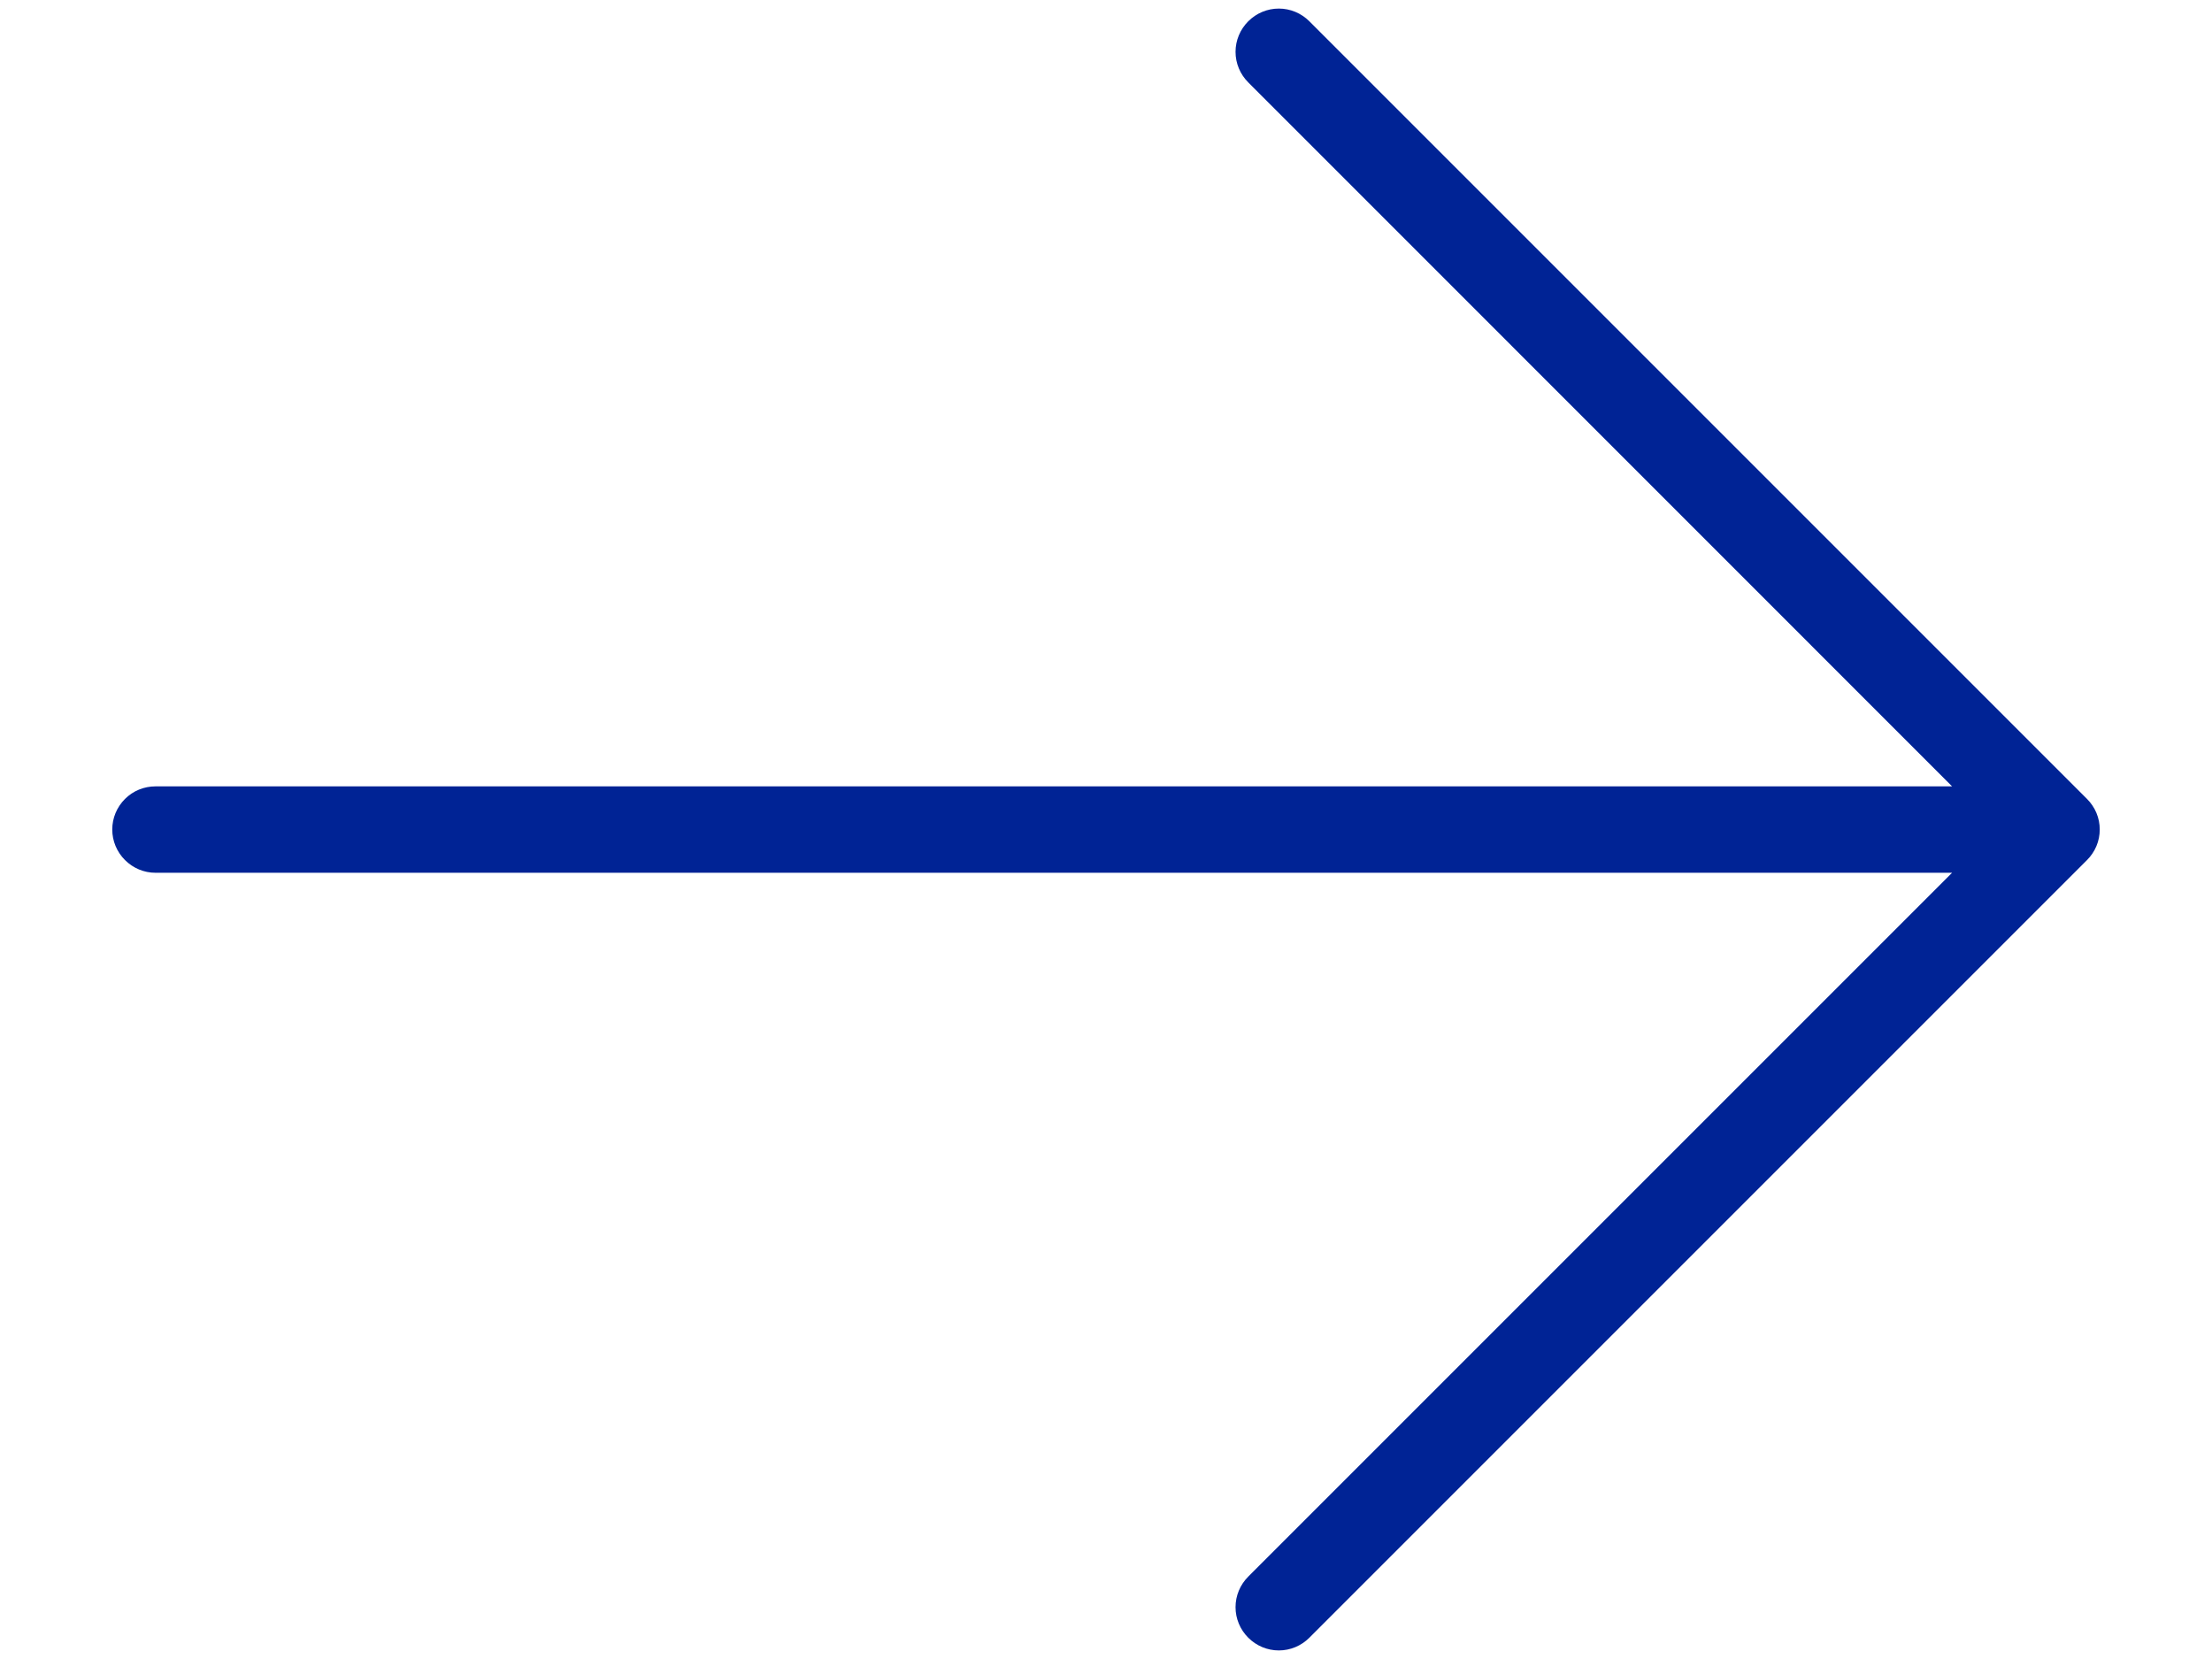 <svg width="16" height="12" viewBox="0 0 16 12" fill="none" xmlns="http://www.w3.org/2000/svg">
<path d="M15.096 6.221L9.471 11.846C9.412 11.905 9.333 11.938 9.25 11.938C9.167 11.938 9.088 11.905 9.029 11.846C8.97 11.787 8.937 11.708 8.937 11.625C8.937 11.542 8.97 11.463 9.029 11.404L14.12 6.313H1.125C1.042 6.313 0.963 6.28 0.904 6.221C0.845 6.162 0.812 6.083 0.812 6C0.812 5.917 0.845 5.838 0.904 5.779C0.963 5.72 1.042 5.688 1.125 5.688H14.12L9.029 0.596C8.97 0.537 8.937 0.458 8.937 0.375C8.937 0.292 8.97 0.213 9.029 0.154C9.088 0.095 9.167 0.062 9.25 0.062C9.333 0.062 9.412 0.095 9.471 0.154L15.096 5.779C15.125 5.808 15.148 5.842 15.164 5.88C15.18 5.918 15.188 5.959 15.188 6C15.188 6.041 15.18 6.082 15.164 6.12C15.148 6.158 15.125 6.192 15.096 6.221Z" fill="#002395"/>
</svg>
